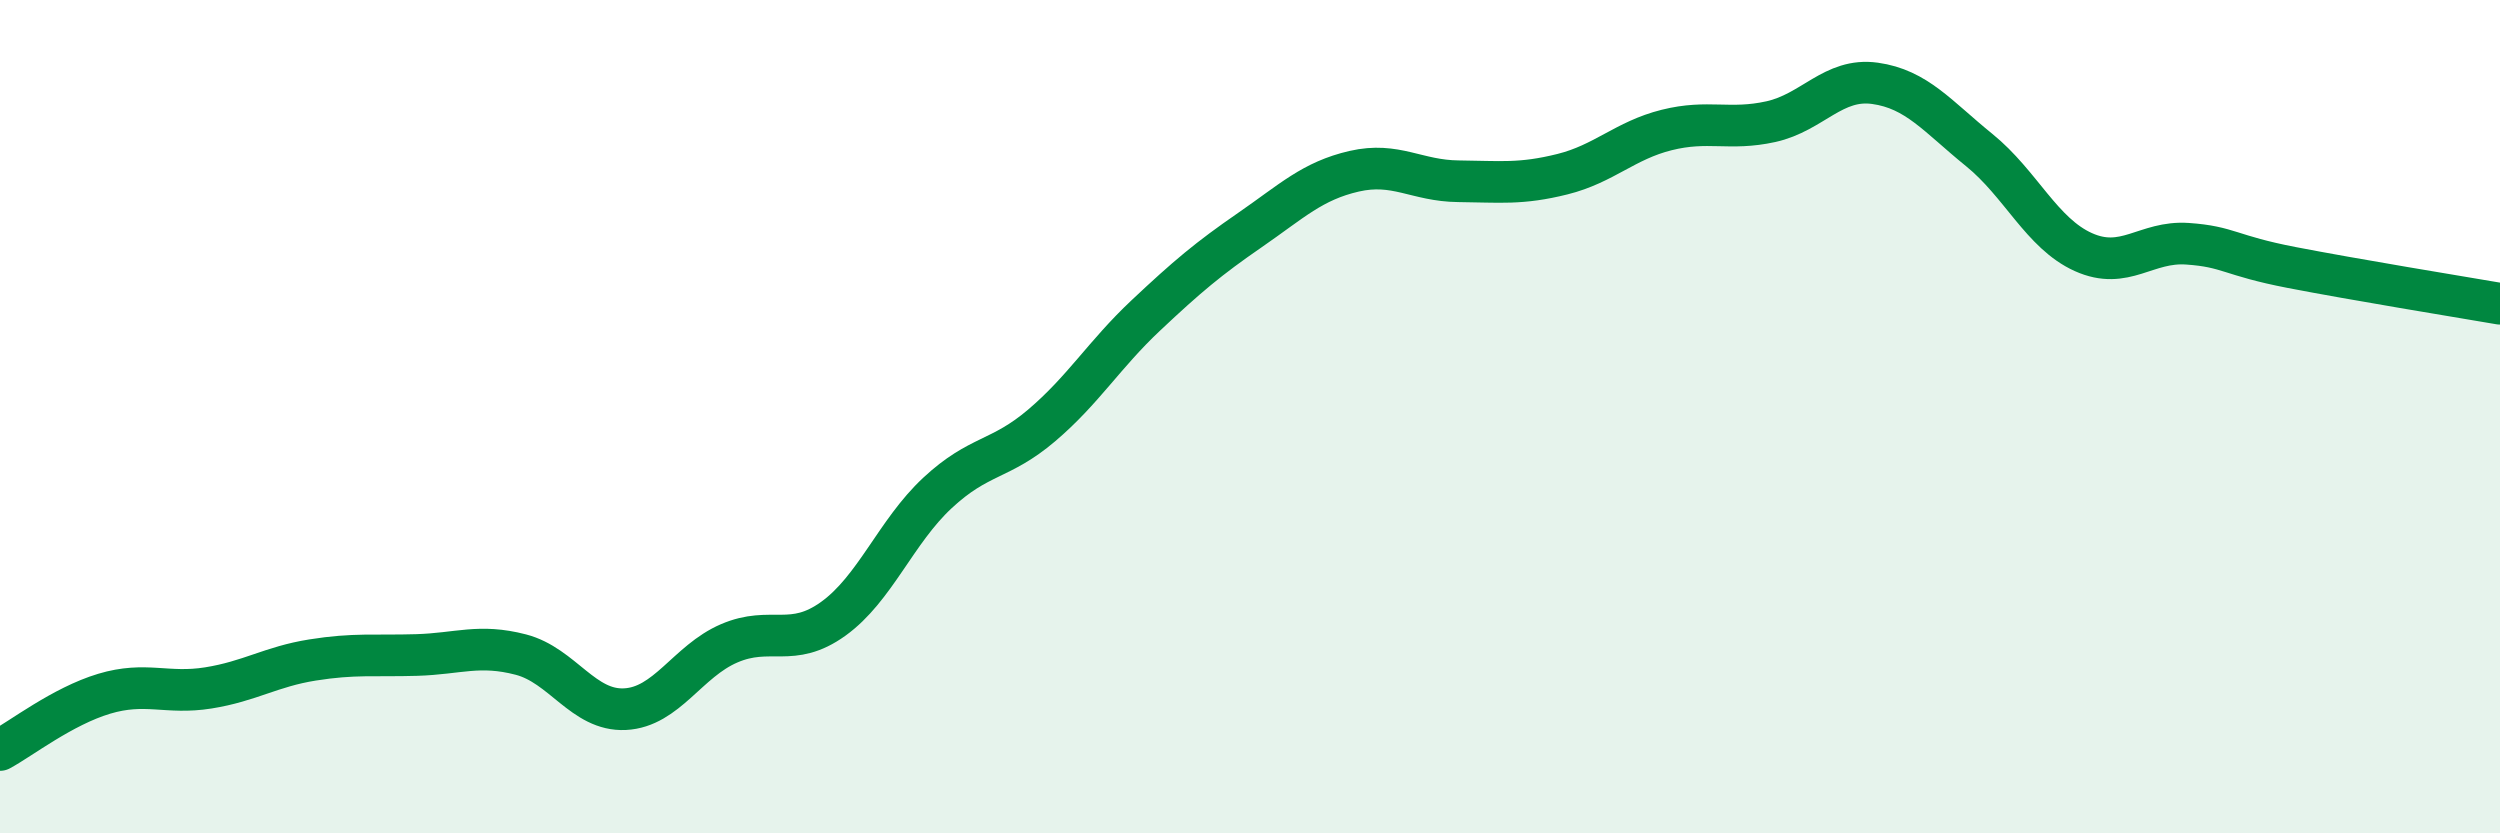 
    <svg width="60" height="20" viewBox="0 0 60 20" xmlns="http://www.w3.org/2000/svg">
      <path
        d="M 0,18 C 0.5,17.73 1.5,16.95 2.5,16.65 C 3.5,16.35 4,16.67 5,16.51 C 6,16.35 6.5,16 7.5,15.84 C 8.5,15.68 9,15.75 10,15.72 C 11,15.69 11.5,15.45 12.5,15.71 C 13.5,15.97 14,17.07 15,17.02 C 16,16.97 16.5,15.87 17.5,15.44 C 18.5,15.01 19,15.57 20,14.85 C 21,14.13 21.5,12.76 22.5,11.83 C 23.5,10.9 24,11.06 25,10.21 C 26,9.36 26.5,8.51 27.5,7.57 C 28.5,6.63 29,6.21 30,5.52 C 31,4.83 31.5,4.34 32.5,4.11 C 33.5,3.88 34,4.34 35,4.35 C 36,4.36 36.5,4.43 37.5,4.18 C 38.5,3.93 39,3.37 40,3.12 C 41,2.87 41.5,3.14 42.5,2.92 C 43.5,2.7 44,1.86 45,2 C 46,2.14 46.5,2.79 47.5,3.6 C 48.5,4.41 49,5.6 50,6.05 C 51,6.5 51.5,5.78 52.5,5.85 C 53.5,5.92 53.5,6.13 55,6.42 C 56.5,6.71 59,7.12 60,7.29L60 20L0 20Z"
        fill="#008740"
        opacity="0.1"
        stroke-linecap="round"
        stroke-linejoin="round"
      />
      <path
        d="M 0,18 C 0.5,17.73 1.5,16.95 2.5,16.65 C 3.5,16.35 4,16.67 5,16.51 C 6,16.35 6.5,16 7.5,15.84 C 8.5,15.68 9,15.75 10,15.72 C 11,15.69 11.5,15.45 12.5,15.71 C 13.5,15.97 14,17.07 15,17.02 C 16,16.97 16.5,15.87 17.5,15.44 C 18.5,15.01 19,15.57 20,14.85 C 21,14.13 21.5,12.76 22.5,11.83 C 23.5,10.9 24,11.06 25,10.21 C 26,9.36 26.5,8.51 27.5,7.57 C 28.5,6.63 29,6.21 30,5.52 C 31,4.83 31.5,4.34 32.5,4.11 C 33.5,3.88 34,4.34 35,4.35 C 36,4.36 36.5,4.43 37.5,4.18 C 38.5,3.93 39,3.37 40,3.12 C 41,2.87 41.5,3.14 42.5,2.92 C 43.5,2.7 44,1.86 45,2 C 46,2.14 46.5,2.79 47.5,3.6 C 48.5,4.41 49,5.6 50,6.05 C 51,6.5 51.5,5.78 52.5,5.85 C 53.5,5.92 53.5,6.13 55,6.42 C 56.5,6.71 59,7.12 60,7.29"
        stroke="#008740"
        stroke-width="1"
        fill="none"
        stroke-linecap="round"
        stroke-linejoin="round"
      />
    </svg>
  